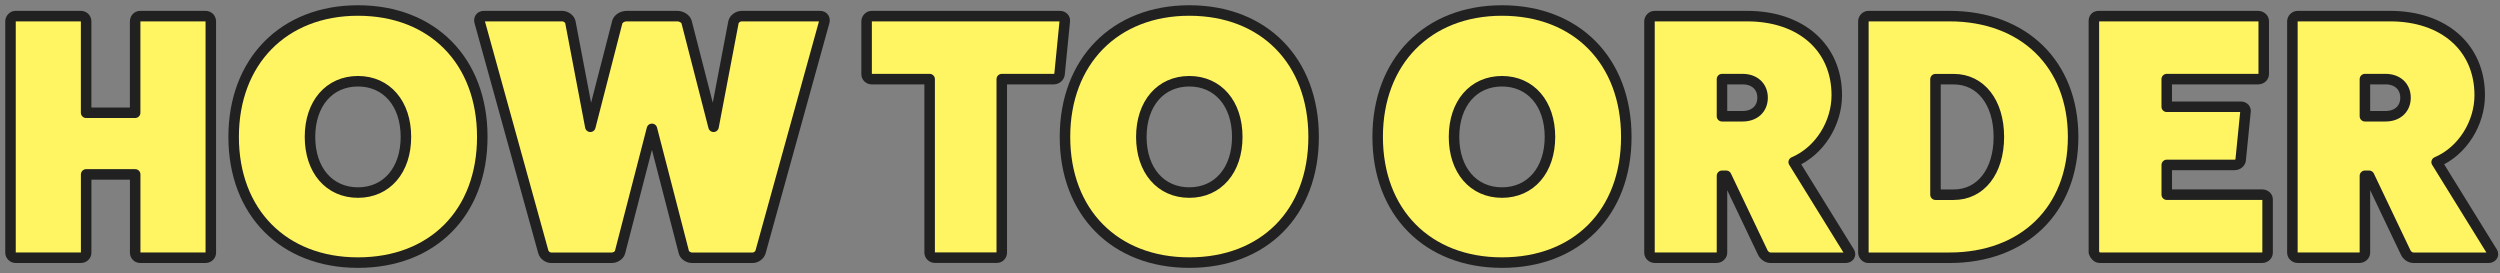<svg width="238" height="26" viewBox="0 0 238 26" fill="none" xmlns="http://www.w3.org/2000/svg">
<rect x="0" y="0" width="238" height="26" fill="#808080" stroke="none"/>
<path d="M19.569 1.535C19.867 1.535 20.069 1.767 20.069 2.035V24.069C20.069 24.302 19.867 24.535 19.569 24.535H13.335C13.068 24.535 12.87 24.302 12.87 24.069V16.603H8.202V24.069C8.202 24.302 8.001 24.535 7.702 24.535H1.465C1.233 24.535 1 24.302 1 24.069V2.035C1 1.767 1.233 1.535 1.465 1.535H7.699C7.998 1.535 8.199 1.767 8.199 2.035V10.734H12.866V2.035C12.866 1.767 13.068 1.535 13.332 1.535H19.565H19.569Z" fill="#FFF462" stroke="#212121" stroke-linecap="round" stroke-linejoin="round"/>
<path d="M34.078 25C26.976 25 22.243 20.201 22.243 13.033C22.243 5.865 26.976 1 34.078 1C41.179 1 45.913 5.799 45.913 13.033C45.913 20.267 41.179 25 34.078 25ZM34.078 7.734C31.345 7.734 29.511 9.866 29.511 13.033C29.511 16.2 31.345 18.332 34.078 18.332C36.811 18.332 38.644 16.2 38.644 13.033C38.644 9.866 36.811 7.734 34.078 7.734Z" fill="#FFF462" stroke="#212121" stroke-linecap="round" stroke-linejoin="round"/>
<path d="M78.067 1.535C78.4 1.535 78.567 1.802 78.466 2.101L72.399 24.003C72.299 24.302 71.965 24.538 71.666 24.538H65.867C65.568 24.538 65.165 24.305 65.1 24.003L62.064 12.269L59.029 24.003C58.963 24.302 58.564 24.538 58.262 24.538H52.462C52.164 24.538 51.83 24.305 51.73 24.003L45.666 2.101C45.566 1.802 45.732 1.535 46.066 1.535H53.532C53.865 1.535 54.233 1.802 54.299 2.101L56.199 12.068L58.765 2.101C58.866 1.767 59.265 1.535 59.665 1.535H64.464C64.863 1.535 65.263 1.767 65.364 2.101L67.93 12.068L69.829 2.101C69.895 1.802 70.263 1.535 70.597 1.535H78.063H78.067Z" fill="#FFF462" stroke="#212121" stroke-linecap="round" stroke-linejoin="round"/>
<path d="M100.903 1.535C101.202 1.535 101.403 1.767 101.369 2L100.869 7.067C100.834 7.334 100.57 7.532 100.334 7.532H95.368V24.066C95.368 24.299 95.166 24.531 94.902 24.531H89.002C88.735 24.531 88.502 24.299 88.502 24.066V7.532H82.967C82.734 7.532 82.501 7.331 82.501 7.067V2.035C82.501 1.767 82.734 1.535 82.967 1.535H100.9H100.903Z" fill="#FFF462" stroke="#212121" stroke-linecap="round" stroke-linejoin="round"/>
<path d="M113.221 25C106.119 25 101.386 20.201 101.386 13.033C101.386 5.865 106.119 1 113.221 1C120.323 1 125.056 5.799 125.056 13.033C125.056 20.267 120.323 25 113.221 25ZM113.221 7.734C110.488 7.734 108.655 9.866 108.655 13.033C108.655 16.2 110.488 18.332 113.221 18.332C115.954 18.332 117.788 16.2 117.788 13.033C117.788 9.866 115.954 7.734 113.221 7.734Z" fill="#FFF462" stroke="#212121" stroke-linecap="round" stroke-linejoin="round"/>
<path d="M142.989 25C135.888 25 131.154 20.201 131.154 13.033C131.154 5.865 135.888 1 142.989 1C150.091 1 154.824 5.799 154.824 13.033C154.824 20.267 150.091 25 142.989 25ZM142.989 7.734C140.256 7.734 138.423 9.866 138.423 13.033C138.423 16.2 140.256 18.332 142.989 18.332C145.722 18.332 147.556 16.2 147.556 13.033C147.556 9.866 145.722 7.734 142.989 7.734Z" fill="#FFF462" stroke="#212121" stroke-linecap="round" stroke-linejoin="round"/>
<path d="M176.067 24.003C176.234 24.302 176.001 24.538 175.699 24.538H168.566C168.233 24.538 167.934 24.305 167.798 24.003L164.333 16.735H163.933V24.069C163.933 24.302 163.701 24.535 163.399 24.535H157.53C157.262 24.535 157.03 24.302 157.03 24.069V2.035C157.03 1.767 157.262 1.535 157.53 1.535H166.329C171.462 1.535 174.862 4.535 174.862 9.067C174.862 11.699 173.261 14.367 170.761 15.433L176.06 24L176.067 24.003ZM165.899 11.067C167.031 11.067 167.798 10.366 167.798 9.3C167.798 8.234 167.031 7.532 165.899 7.532H163.933V11.067H165.899Z" fill="#FFF462" stroke="#212121" stroke-linecap="round" stroke-linejoin="round"/>
<path d="M185.593 1.535C192.66 1.535 197.362 6.101 197.362 13.036C197.362 19.971 192.66 24.538 185.593 24.538H177.859C177.626 24.538 177.394 24.305 177.394 24.038V2.035C177.394 1.767 177.626 1.535 177.859 1.535H185.593ZM185.992 18.537C188.558 18.537 190.291 16.335 190.291 13.036C190.291 9.737 188.558 7.536 185.992 7.536H184.259V18.537H185.992Z" fill="#FFF462" stroke="#212121" stroke-linecap="round" stroke-linejoin="round"/>
<path d="M215.375 18.534C215.642 18.534 215.875 18.735 215.875 18.968V24.069C215.875 24.302 215.642 24.535 215.375 24.535H199.872C199.64 24.535 199.407 24.267 199.338 24.035V2C199.338 1.701 199.504 1.535 199.803 1.535H214.972C215.271 1.535 215.507 1.767 215.507 2V7.032C215.507 7.331 215.274 7.532 214.972 7.532H206.273V10.165H213.34C213.638 10.165 213.805 10.397 213.774 10.599L213.308 15.266C213.274 15.467 213.041 15.7 212.742 15.7H206.276V18.534H215.378H215.375Z" fill="#FFF462" stroke="#212121" stroke-linecap="round" stroke-linejoin="round"/>
<path d="M237.274 24.003C237.44 24.302 237.208 24.538 236.906 24.538H229.773C229.439 24.538 229.141 24.305 229.005 24.003L225.539 16.735H225.14V24.069C225.14 24.302 224.907 24.535 224.605 24.535H218.736C218.469 24.535 218.236 24.302 218.236 24.069V2.035C218.236 1.767 218.469 1.535 218.736 1.535H227.536C232.669 1.535 236.069 4.535 236.069 9.067C236.069 11.699 234.468 14.367 231.967 15.433L237.267 24L237.274 24.003ZM227.106 11.067C228.238 11.067 229.005 10.366 229.005 9.3C229.005 8.234 228.238 7.532 227.106 7.532H225.14V11.067H227.106Z" fill="#FFF462" stroke="#212121" stroke-linecap="round" stroke-linejoin="round"/>
</svg>
